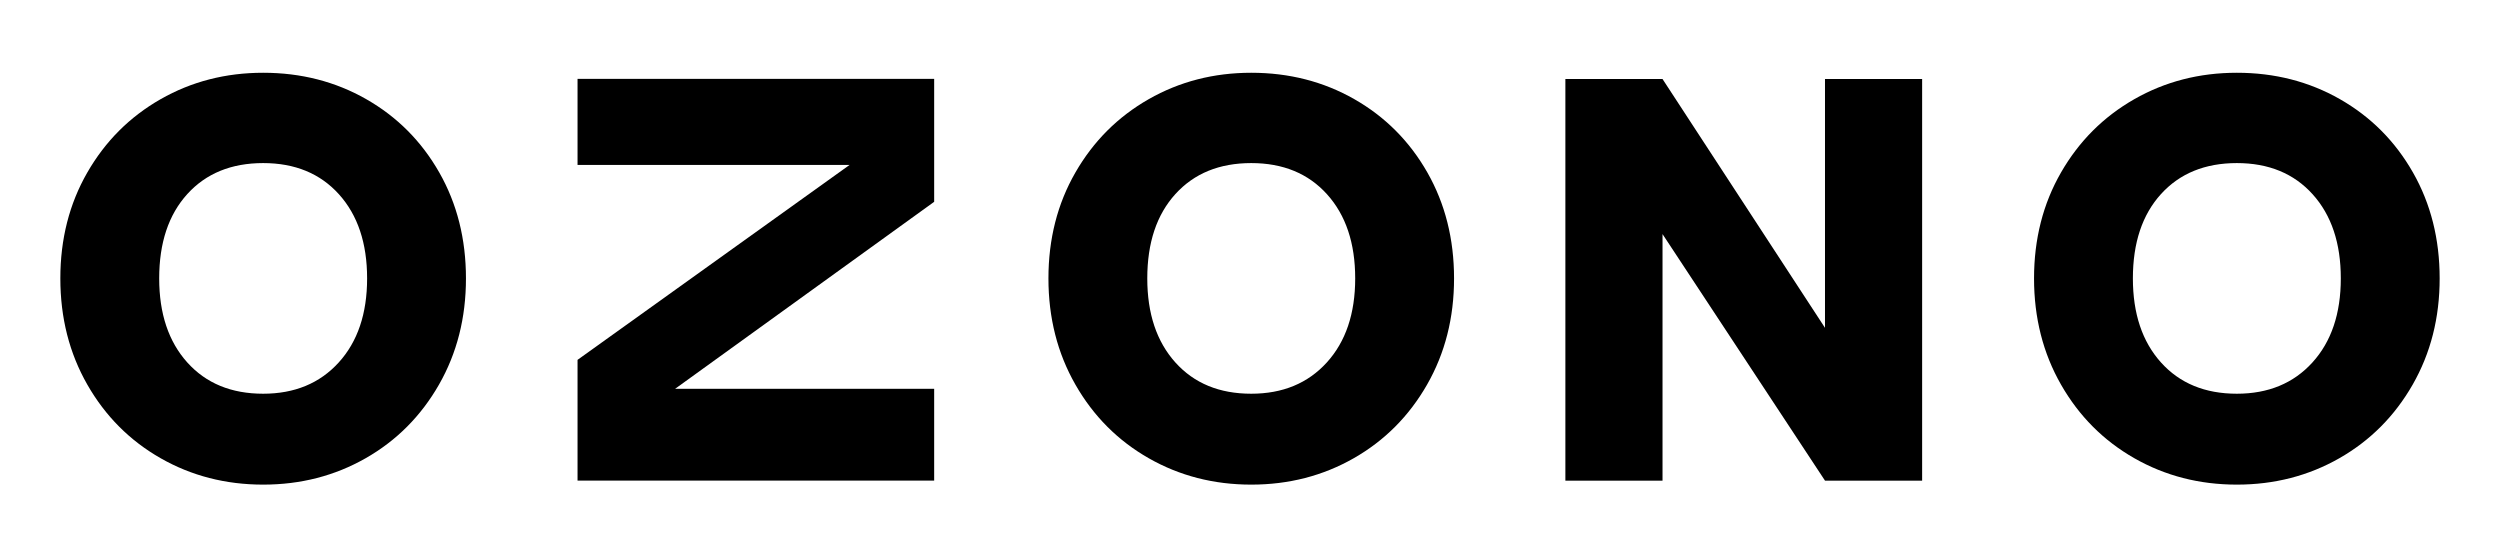 <?xml version="1.0" encoding="utf-8"?>
<!-- Generator: Adobe Illustrator 17.0.0, SVG Export Plug-In . SVG Version: 6.00 Build 0)  -->
<!DOCTYPE svg PUBLIC "-//W3C//DTD SVG 1.1//EN" "http://www.w3.org/Graphics/SVG/1.1/DTD/svg11.dtd">
<svg version="1.1" id="Capa_1" xmlns="http://www.w3.org/2000/svg" xmlns:xlink="http://www.w3.org/1999/xlink" x="0px" y="0px"
	 width="422.474px" height="94.191px" viewBox="0 0 422.474 94.191" enable-background="new 0 0 422.474 94.191"
	 xml:space="preserve">
<g>
	<path d="M61.894,16.76c5.216,2.976,9.327,7.104,12.336,12.384c3.008,5.28,4.512,11.248,4.512,17.904s-1.521,12.64-4.56,17.951
		c-3.041,5.313-7.169,9.456-12.384,12.433c-5.218,2.976-10.992,4.464-17.328,4.464s-12.112-1.488-17.328-4.464
		c-5.217-2.977-9.345-7.119-12.384-12.433c-3.041-5.312-4.561-11.295-4.561-17.951s1.52-12.624,4.561-17.904
		c3.039-5.28,7.167-9.408,12.384-12.384c5.216-2.976,10.992-4.464,17.328-4.464C50.869,12.296,56.677,13.784,61.894,16.76z
		 M31.654,32.792c-3.168,3.489-4.752,8.241-4.752,14.256c0,5.951,1.584,10.688,4.752,14.208c3.168,3.521,7.44,5.279,12.816,5.279
		c5.312,0,9.566-1.759,12.768-5.279c3.2-3.52,4.8-8.257,4.8-14.208c0-5.952-1.584-10.688-4.752-14.208
		c-3.168-3.519-7.439-5.28-12.815-5.28S34.822,29.304,31.654,32.792z"/>
	<path d="M228.871,16.76c5.215,2.976,9.326,7.104,12.336,12.384c3.007,5.28,4.512,11.248,4.512,17.904s-1.521,12.64-4.561,17.951
		c-3.04,5.313-7.168,9.456-12.384,12.433c-5.217,2.976-10.992,4.464-17.328,4.464s-12.112-1.488-17.328-4.464
		c-5.217-2.977-9.345-7.119-12.384-12.433c-3.04-5.312-4.56-11.295-4.56-17.951s1.52-12.624,4.56-17.904
		c3.039-5.28,7.167-9.408,12.384-12.384c5.216-2.976,10.992-4.464,17.328-4.464C217.845,12.296,223.653,13.784,228.871,16.76z
		 M198.63,32.792c-3.168,3.489-4.752,8.241-4.752,14.256c0,5.951,1.584,10.688,4.752,14.208c3.168,3.521,7.439,5.279,12.815,5.279
		c5.312,0,9.567-1.759,12.769-5.279c3.199-3.52,4.8-8.257,4.8-14.208c0-5.952-1.584-10.688-4.752-14.208
		c-3.168-3.519-7.44-5.28-12.816-5.28S201.798,29.304,198.63,32.792z"/>
	<path d="M324.821,81.224h-16.416L280.949,39.56v41.664h-16.416V13.352h16.416L308.405,55.4V13.352h16.416V81.224z"/>
	<polygon points="97.599,13.325 97.599,27.874 143.567,27.874 97.599,60.812 97.599,65.702 97.599,77.567 97.599,81.221 
		157.865,81.221 157.865,65.702 114.088,65.702 157.865,34.103 157.865,27.874 157.865,17.669 157.865,13.325 	"/>
	<path d="M395.427,16.76c5.216,2.976,9.327,7.104,12.336,12.384c3.008,5.28,4.513,11.248,4.513,17.904s-1.521,12.64-4.561,17.951
		c-3.04,5.313-7.168,9.456-12.384,12.433c-5.217,2.976-10.992,4.464-17.328,4.464s-12.112-1.488-17.328-4.464
		c-5.217-2.977-9.345-7.119-12.384-12.433c-3.04-5.312-4.56-11.295-4.56-17.951s1.52-12.624,4.56-17.904
		c3.039-5.28,7.167-9.408,12.384-12.384c5.216-2.976,10.992-4.464,17.328-4.464C384.403,12.296,390.211,13.784,395.427,16.76z
		 M365.187,32.792c-3.168,3.489-4.752,8.241-4.752,14.256c0,5.951,1.584,10.688,4.752,14.208c3.169,3.521,7.44,5.279,12.816,5.279
		c5.312,0,9.567-1.759,12.769-5.279c3.199-3.52,4.8-8.257,4.8-14.208c0-5.952-1.584-10.688-4.752-14.208
		c-3.168-3.519-7.44-5.28-12.816-5.28S368.356,29.304,365.187,32.792z"/>
</g>
</svg>
